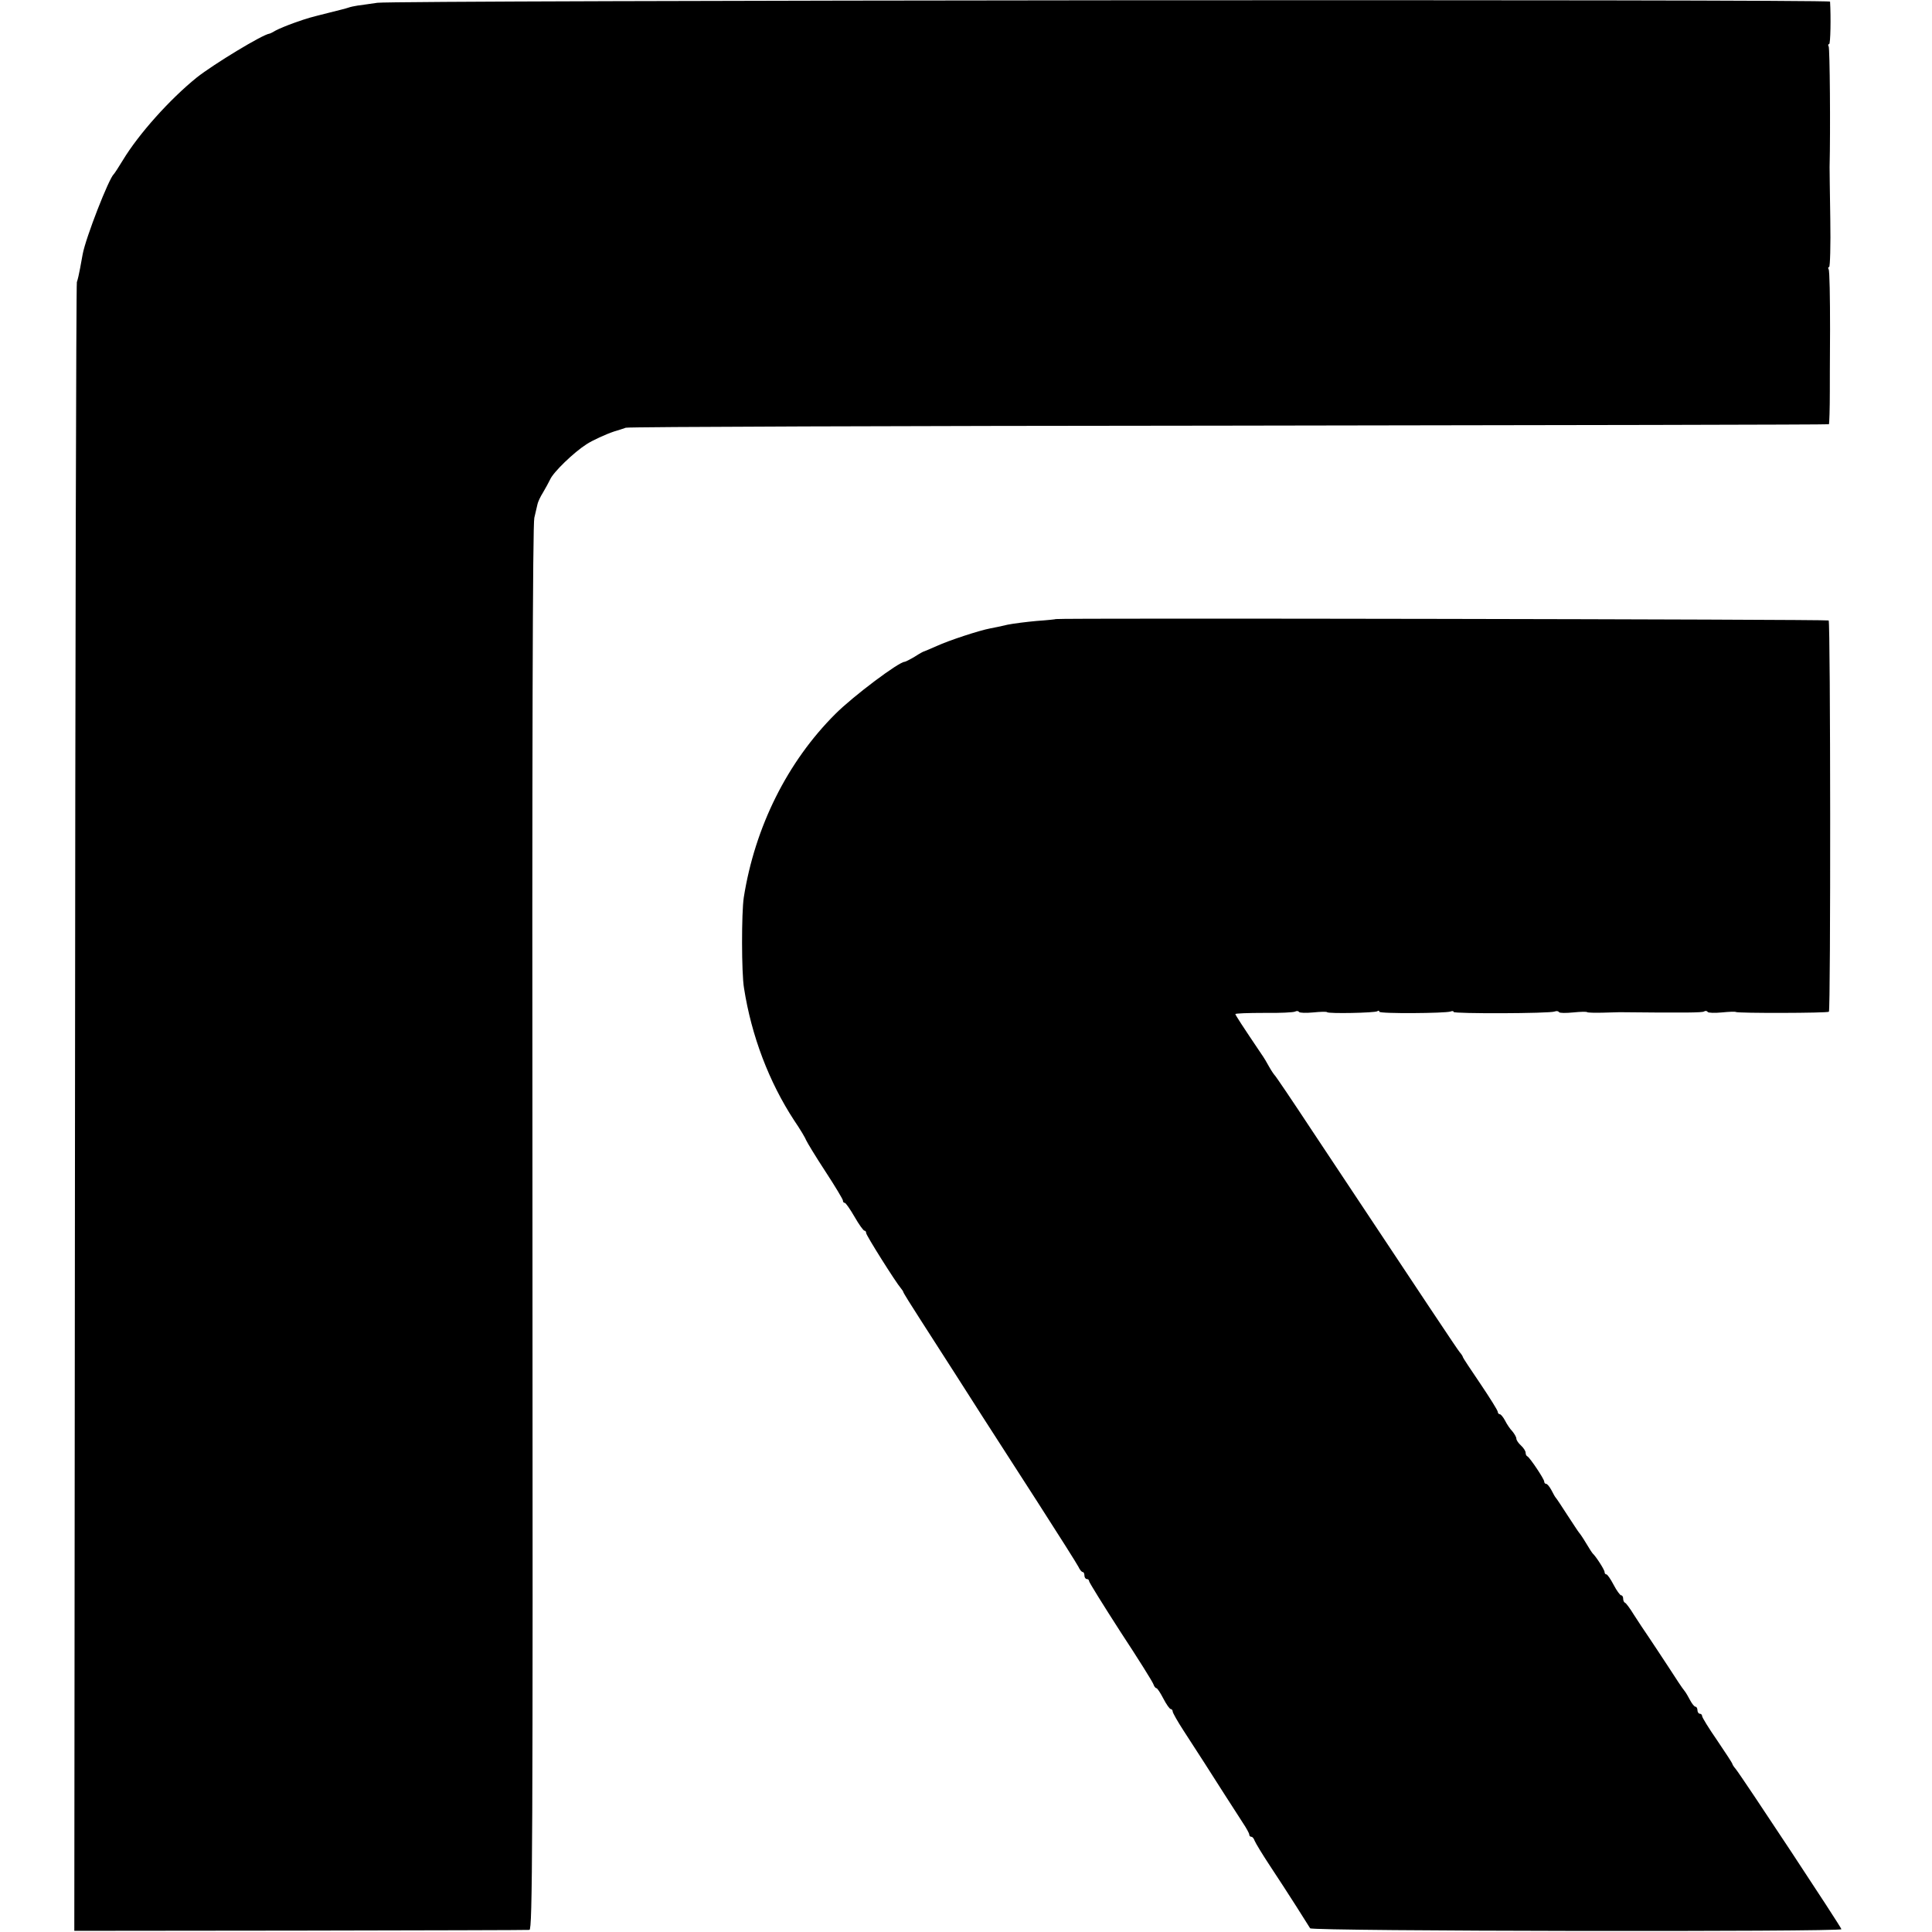 <?xml version="1.0" standalone="no"?>
<!DOCTYPE svg PUBLIC "-//W3C//DTD SVG 20010904//EN"
 "http://www.w3.org/TR/2001/REC-SVG-20010904/DTD/svg10.dtd">
<svg version="1.0" xmlns="http://www.w3.org/2000/svg"
 width="832pt" height="832pt" viewBox="0 0 832 832"
 preserveAspectRatio="xMidYMid meet">
<g transform="translate(0,832) scale(0.1,-0.1)"
fill="#000000" stroke="none">
<path d="M1625 8308 c-33 -5 -71 -10 -85 -12 -14 -2 -32 -6 -40 -9 -8 -3 -44
-12 -80 -21 -91 -23 -89 -22 -152 -44 -31 -11 -67 -26 -80 -33 -12 -7 -25 -14
-28 -14 -30 -4 -238 -130 -313 -189 -116 -94 -249 -242 -318 -356 -18 -30 -36
-57 -39 -60 -21 -18 -121 -274 -134 -345 -2 -11 -7 -38 -11 -60 -4 -22 -10
-49 -14 -60 -3 -11 -7 -1613 -8 -3560 l-3 -3540 972 1 c535 1 980 2 988 3 13
1 15 342 13 3018 -2 2094 1 3032 8 3063 6 25 12 52 14 60 2 9 12 31 24 50 11
19 25 44 30 55 14 32 102 117 157 152 26 17 83 43 119 55 17 5 39 12 50 16 11
4 1181 8 2599 9 1419 2 2581 4 2582 6 2 2 4 69 4 142 0 11 0 131 1 267 0 136
-2 252 -6 258 -3 5 -3 10 2 10 4 0 7 93 5 207 -2 115 -3 215 -3 223 4 164 1
512 -4 520 -3 5 -3 10 2 10 6 0 8 117 4 183 -1 11 -6184 6 -6256 -5z"/>
<path d="M4547 5654 c-1 -1 -38 -5 -82 -8 -44 -4 -100 -11 -125 -16 -25 -6
-58 -13 -75 -16 -48 -9 -179 -52 -231 -76 -27 -12 -51 -22 -54 -23 -3 0 -21
-10 -41 -23 -20 -12 -40 -22 -43 -22 -25 0 -222 -148 -298 -224 -207 -206
-347 -487 -395 -791 -10 -65 -10 -326 1 -390 32 -206 108 -405 216 -570 26
-38 49 -77 52 -86 4 -9 40 -69 82 -133 42 -64 76 -121 76 -126 0 -6 3 -10 8
-10 4 0 23 -27 42 -60 19 -33 38 -60 43 -60 4 0 7 -4 7 -10 0 -10 128 -213
149 -237 6 -7 11 -15 11 -17 0 -3 33 -56 73 -118 40 -62 110 -171 156 -243 89
-140 102 -160 350 -545 90 -140 169 -265 175 -277 6 -13 14 -23 19 -23 4 0 7
-7 7 -15 0 -8 5 -15 10 -15 6 0 10 -4 10 -9 0 -5 61 -103 135 -218 75 -114
139 -216 142 -226 3 -9 9 -17 13 -17 4 0 17 -20 30 -45 13 -25 27 -45 32 -45
4 0 8 -5 8 -10 0 -6 21 -43 47 -83 63 -97 121 -187 178 -277 26 -41 61 -94 76
-118 16 -24 29 -47 29 -53 0 -5 4 -9 9 -9 5 0 11 -8 14 -17 4 -10 33 -58 66
-108 33 -50 84 -128 113 -174 29 -46 56 -89 60 -95 8 -13 2288 -16 2288 -4 0
8 -429 658 -456 691 -8 9 -14 19 -14 22 0 2 -29 47 -65 100 -36 52 -65 99 -65
105 0 5 -4 10 -10 10 -5 0 -10 7 -10 15 0 8 -4 15 -8 15 -5 0 -15 12 -23 27
-8 15 -19 35 -26 43 -7 8 -37 53 -67 100 -31 47 -69 105 -86 130 -17 25 -46
68 -63 95 -17 28 -35 52 -39 53 -5 2 -8 10 -8 18 0 8 -4 14 -9 14 -4 0 -19 20
-32 45 -13 25 -27 45 -31 45 -5 0 -8 5 -8 10 0 10 -37 67 -51 80 -3 3 -16 23
-29 45 -13 22 -27 42 -30 45 -3 3 -25 37 -50 75 -25 39 -47 72 -50 75 -3 3
-11 17 -19 33 -8 15 -18 27 -23 27 -4 0 -8 4 -8 10 0 11 -62 103 -72 108 -5 2
-8 9 -8 16 0 7 -9 21 -20 31 -11 10 -20 23 -20 30 0 6 -8 20 -17 31 -10 10
-24 31 -32 47 -8 15 -18 27 -23 27 -4 0 -8 5 -8 10 0 6 -34 60 -75 121 -41 60
-75 112 -75 114 0 3 -6 13 -14 22 -13 16 -131 194 -635 953 -85 129 -158 237
-162 240 -3 3 -14 19 -23 35 -9 17 -24 42 -34 56 -85 126 -112 168 -112 172 0
3 56 5 124 5 68 -1 128 2 134 6 6 3 13 3 16 -2 3 -4 30 -5 61 -2 30 3 58 4 60
1 7 -7 204 -3 216 4 5 4 9 3 9 -2 0 -9 284 -7 307 1 7 3 13 2 13 -2 0 -8 414
-7 435 2 8 3 16 2 19 -3 3 -4 30 -4 61 -1 30 3 58 4 60 1 3 -2 33 -3 68 -2 34
1 67 2 72 2 284 -3 355 -2 363 3 6 4 13 3 16 -2 3 -4 30 -5 61 -2 30 3 57 4
60 2 6 -6 395 -5 401 1 8 8 7 1677 -1 1685 -5 5 -3322 11 -3328 6z"/>
</g>
</svg>
